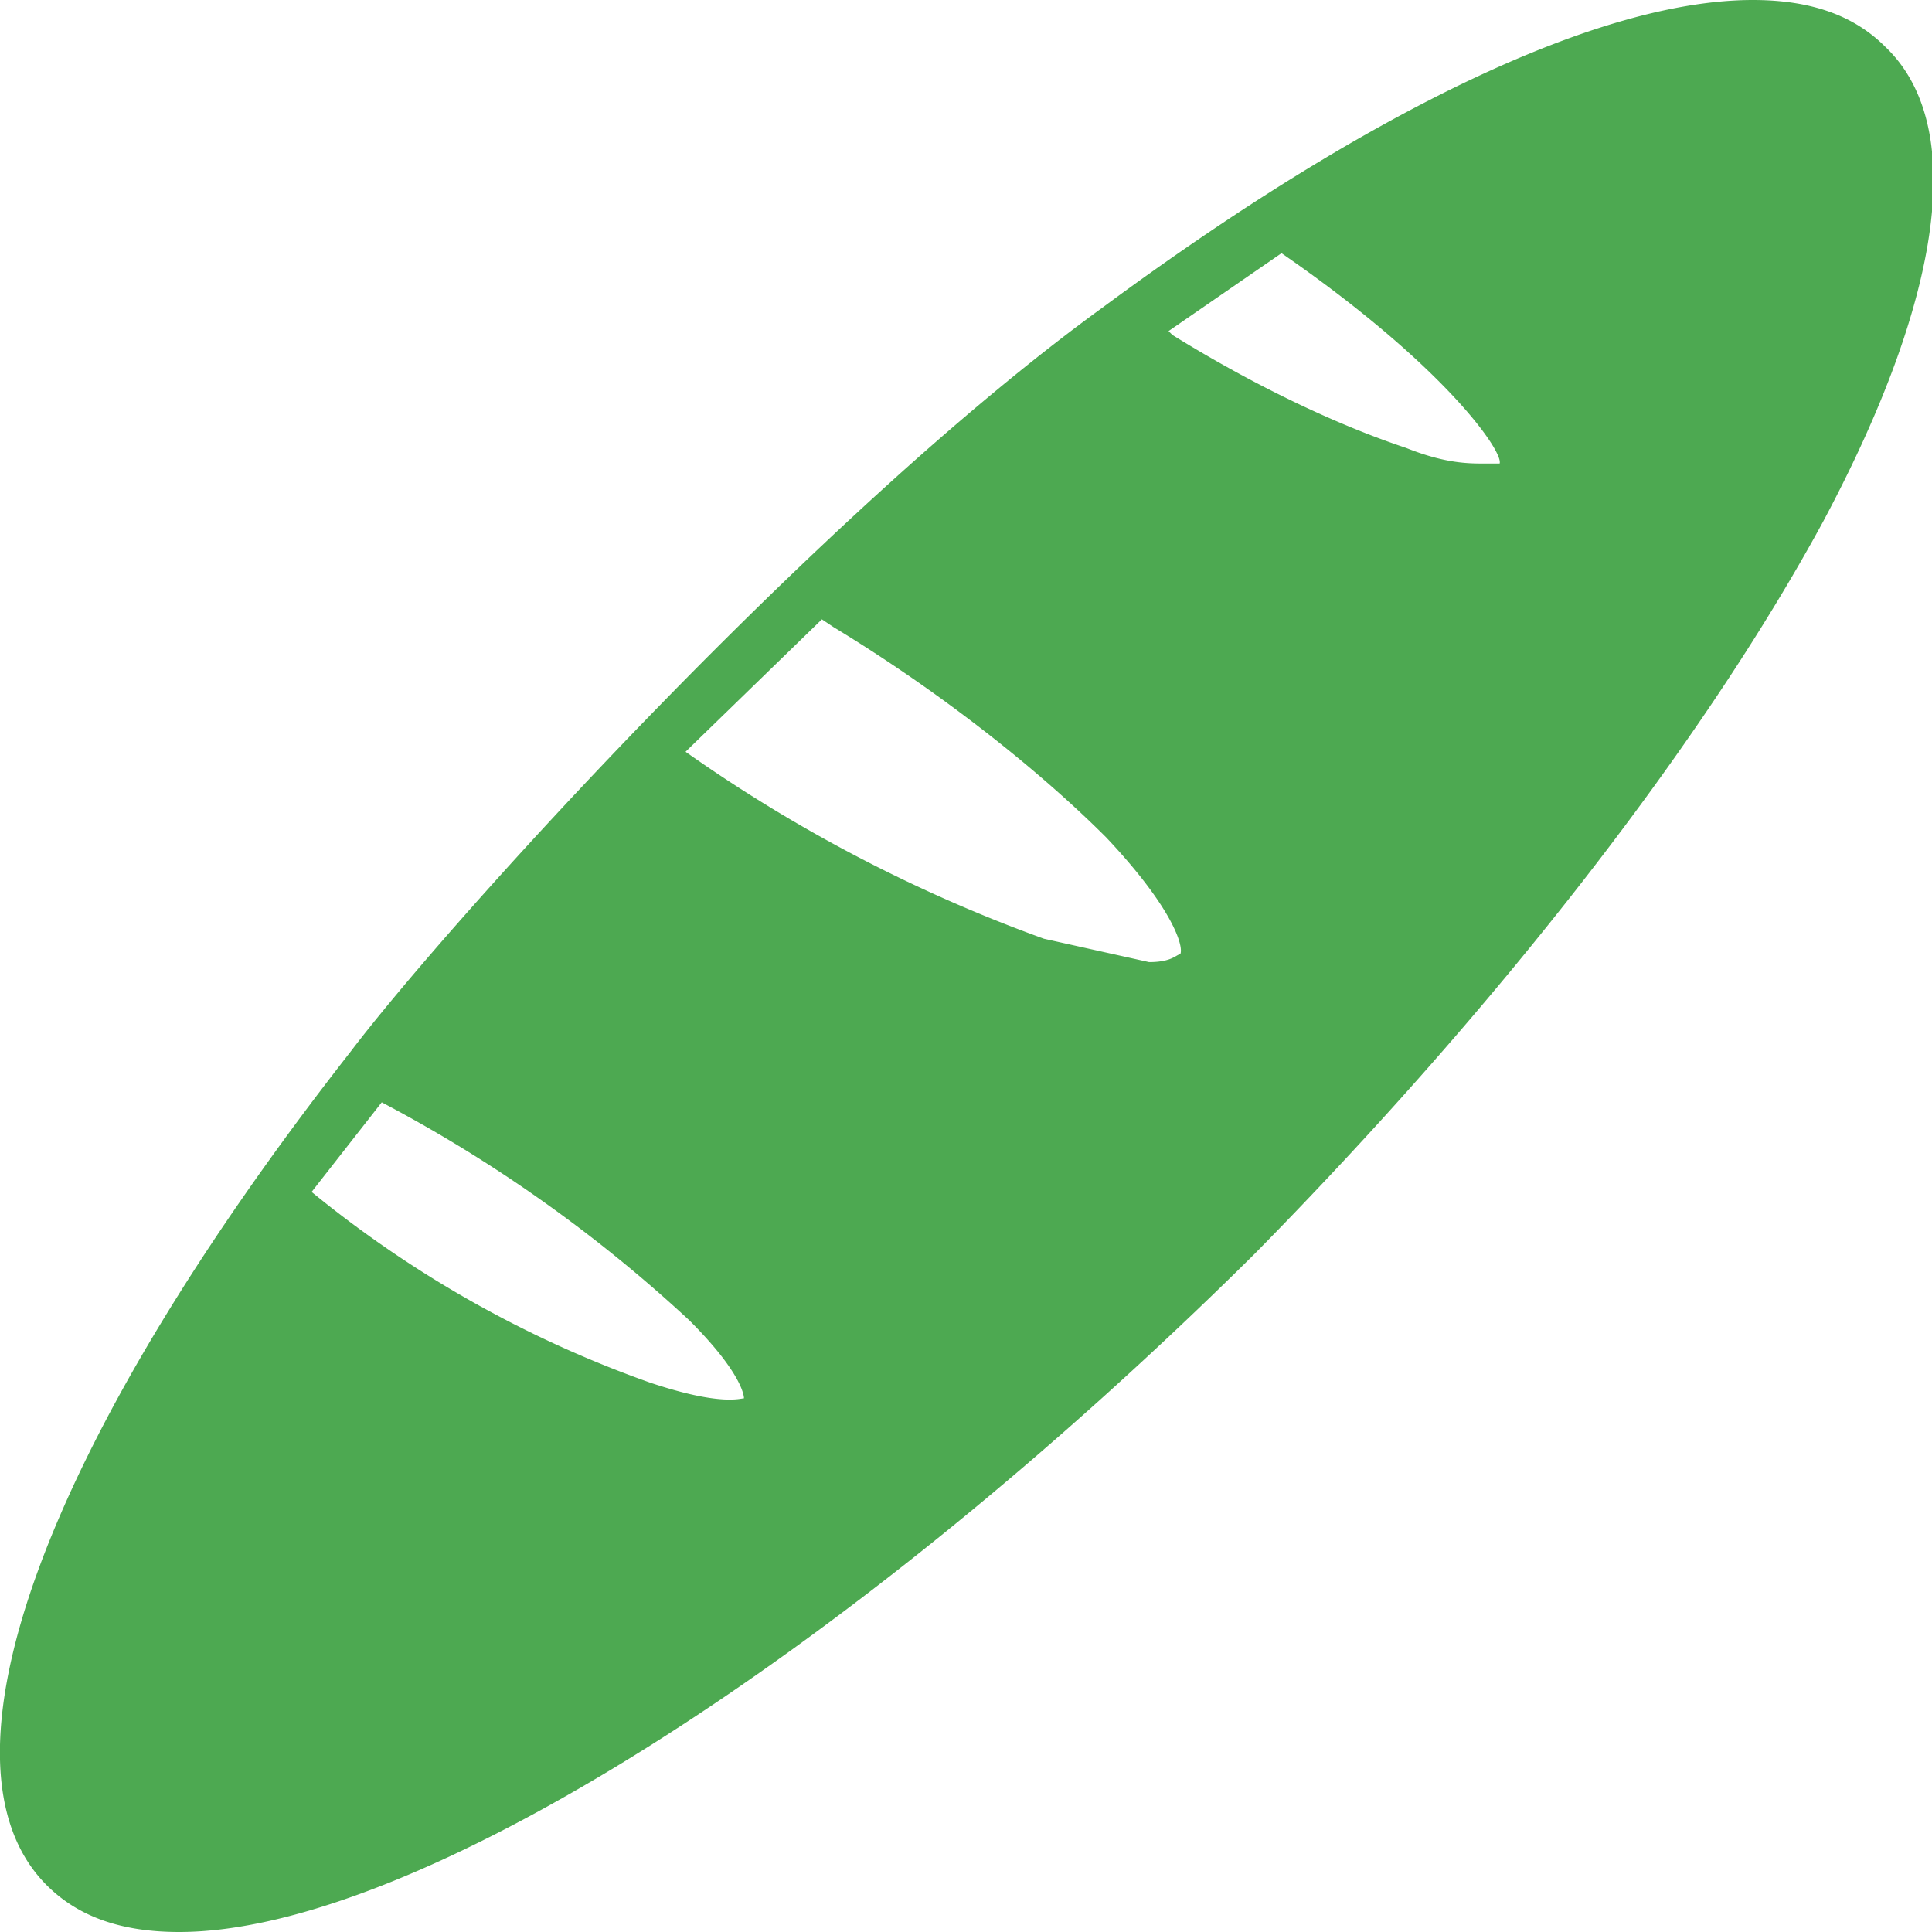 <svg xmlns="http://www.w3.org/2000/svg" viewBox="0 0 496 496"><path fill="#4DA951" d="M484 12c-8-8-19-12-34-12-39 0-98 28-167 79-73 53-168 158-193 191C11 371-19 453 12 484c8 8 19 12 34 12 60 0 171-70 276-174 63-64 115-131 146-188 31-58 37-102 16-122zM167 355a290 290 0 01-87-49l18-23a368 368 0 0179 56c13 13 14 19 14 20-1 0-6 2-24-4zm136-110c-1 0-2 2-8 2l-27-6a389 389 0 01-92-48l35-34 3 2c28 17 53 37 70 54 17 18 20 28 19 30zm82-126h-4c-4 0-10 0-20-4-18-6-39-16-60-29l-1-1 29-20c42 29 57 51 56 54z"/></svg>
